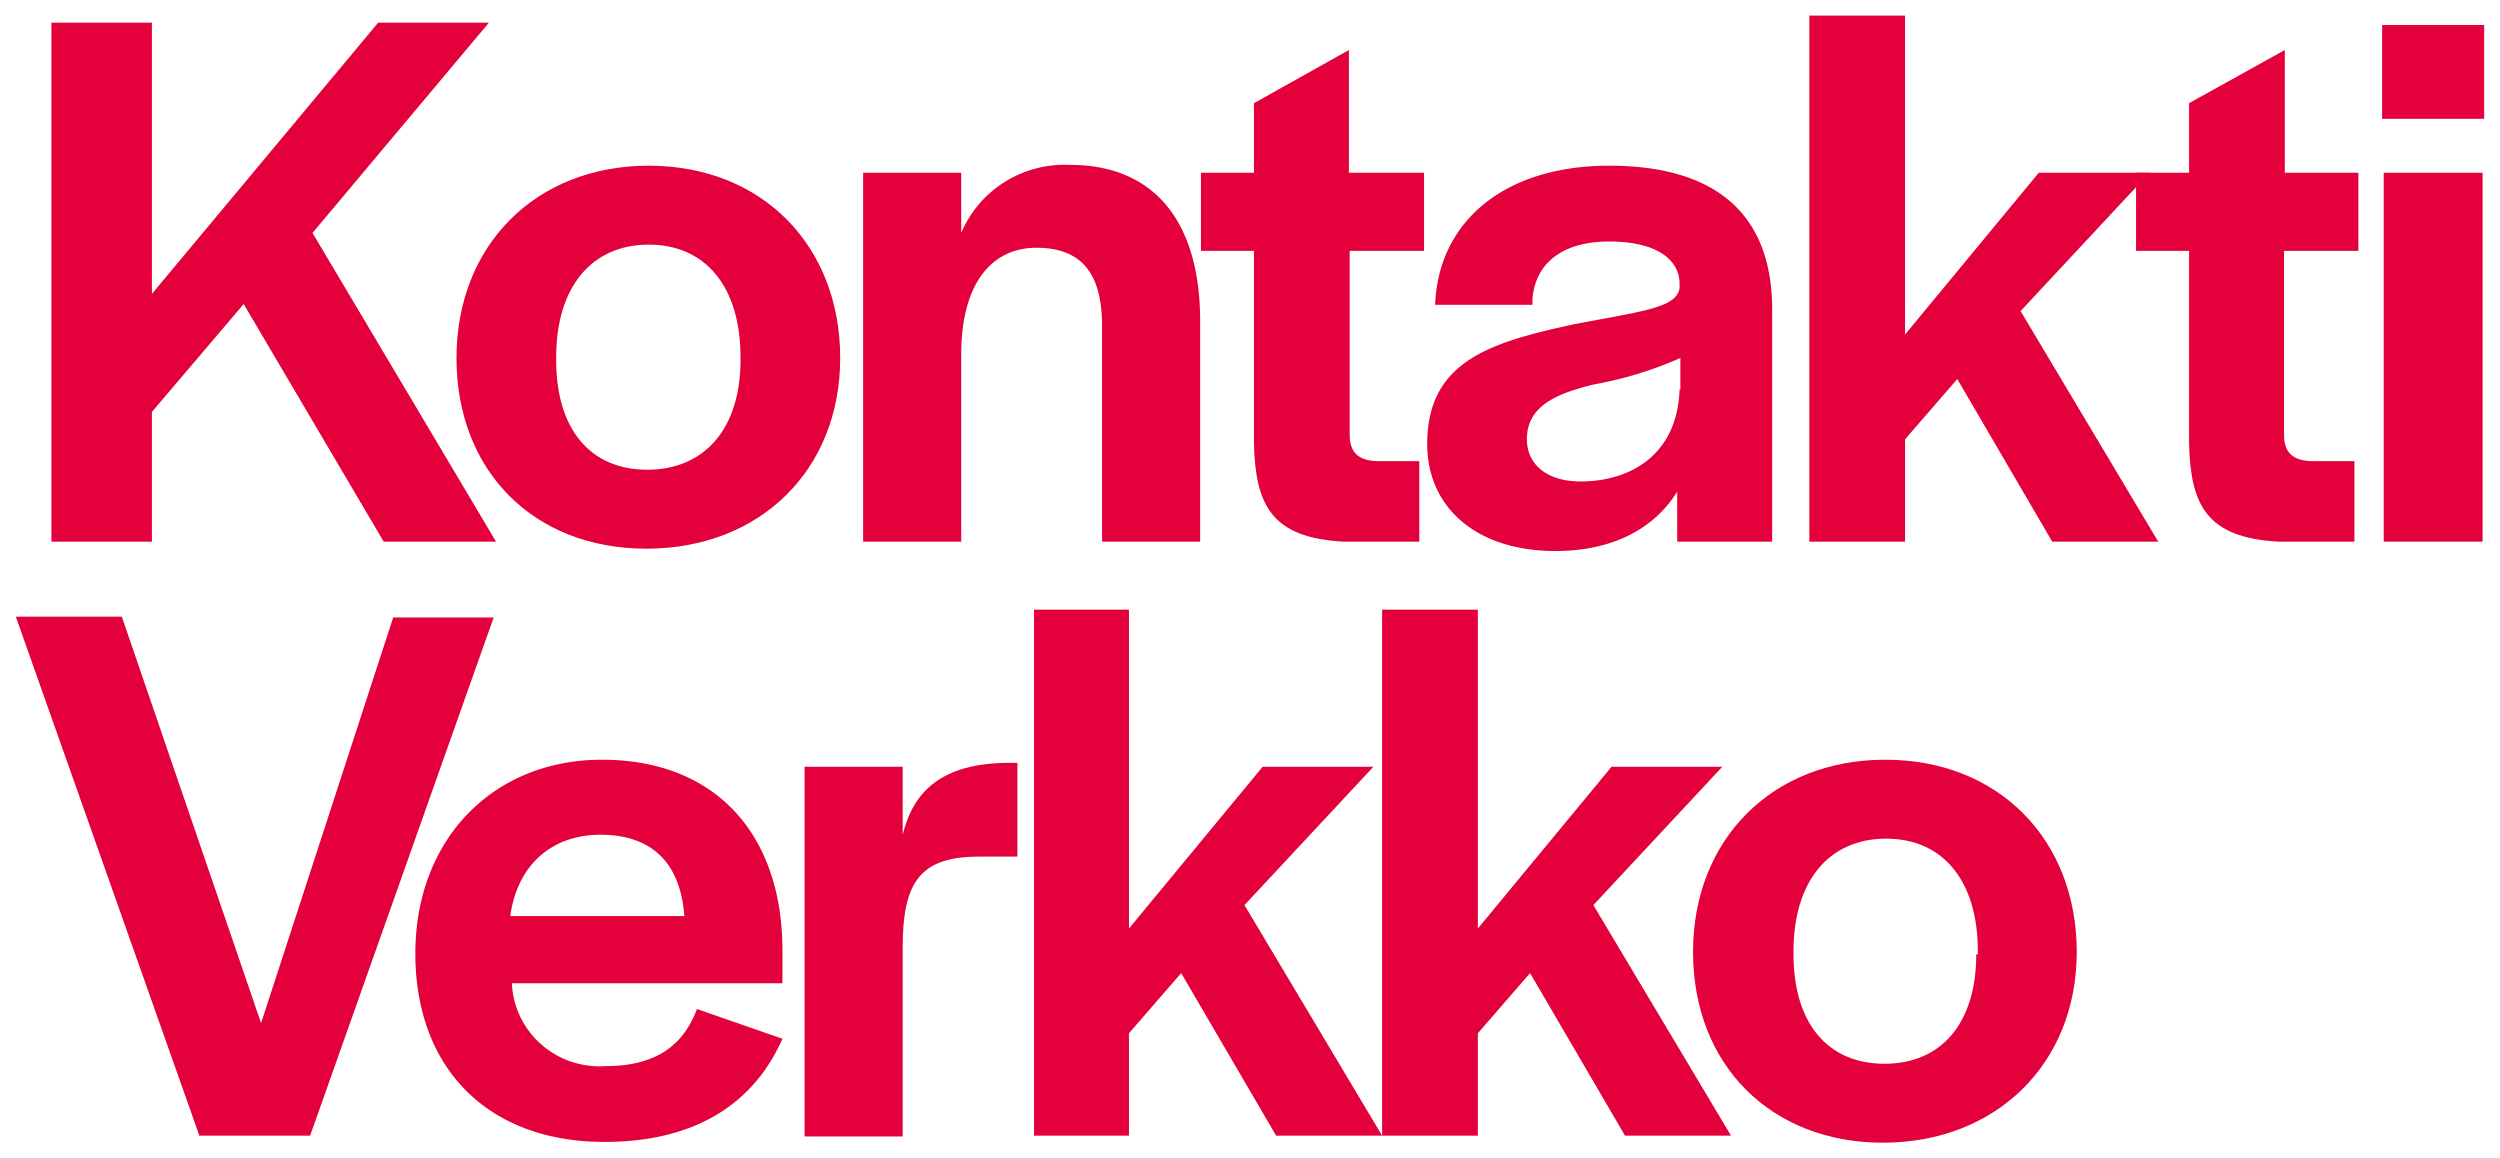 <svg version="1.2" overflow="visible" preserveAspectRatio="none" viewBox="0 0 158 74.1" xmlns="http://www.w3.org/2000/svg" width="175" height="81.083"><g transform="translate(1, 1)"><defs>
    <style>
      .cls-1_1533030723732 {
        fill: #e4003a;
      }
    </style>
  </defs><title>Kontaktiverkko</title><g id="Layer_2_1533030723732" data-name="Layer 2">
    <g id="Layer_1-2_1533030723732" data-name="Layer 1">
      <g>
        <path class="cls-1_1533030723732" d="M8.6,17.8,22.9.45h7L18.75,13.9l11.6,19.75h-7.1L14.4,18.45l-5.8,6.9v8.3H2.25V.45H8.6Z" vector-effect="non-scaling-stroke" style="fill: rgb(228, 0, 58);"/>
        <path class="cls-1_1533030723732" d="M27.85,21.9c0-7.2,5-12.3,12.15-12.3s12.1,5.1,12.1,12.3S47,34.1,39.85,34.1,27.85,29.1,27.85,21.9Zm17.95.15v-.2c0-4.5-2.2-7.2-5.8-7.2s-5.85,2.7-5.85,7.2v.2c0,4.4,2.15,7,5.75,7S45.8,26.45,45.8,22.05Z" vector-effect="non-scaling-stroke" style="fill: rgb(228, 0, 58);"/>
        <path class="cls-1_1533030723732" d="M59.75,13.9a7.08,7.08,0,0,1,6.9-4.35c5.15,0,8.2,3.45,8.2,10V33.65h-6.2V19.85c0-3.3-1.25-5-4.15-5s-4.75,2.4-4.75,6.8v12h-6.2V10.05h6.2Z" vector-effect="non-scaling-stroke" style="fill: rgb(228, 0, 58);"/>
        <path class="cls-1_1533030723732" d="M83.9,33.65c-4.55-.25-5.55-2.35-5.65-6.25V15.05H74.9v-5h3.35V5.6l6-3.4v7.85H89v5h-4.7V26.8c0,1.15.55,1.65,1.7,1.7H88.7v5.15Z" vector-effect="non-scaling-stroke" style="fill: rgb(228, 0, 58);"/>
        <path class="cls-1_1533030723732" d="M89.2,27.4c0-5.3,4-6.5,9.25-7.65,4.35-.85,6.55-1.05,6.7-2.35v-.25c0-1.4-1.25-2.7-4.45-2.7s-4.7,1.6-4.85,3.7v.35H89.7c.2-5.35,4.4-8.9,11-8.9,6.4,0,10.3,2.8,10.3,9.2V33.65h-6v-3.2c-1.5,2.45-4.2,3.8-7.7,3.8C92.35,34.25,89.2,31.5,89.2,27.4Zm16-3.5v-2a23.81,23.81,0,0,1-5.5,1.7c-2.4.6-4.2,1.4-4.2,3.5,0,1.6,1.25,2.7,3.4,2.7C101.8,29.8,105,28.3,105.15,23.9Z" vector-effect="non-scaling-stroke" style="fill: rgb(228, 0, 58);"/>
        <path class="cls-1_1533030723732" d="M119.4,20.4l8.45-10.35h7L126.7,18.9l8.7,14.75h-6.7l-6-10.4-3.3,3.85v6.55h-6.05V0h6.05Z" vector-effect="non-scaling-stroke" style="fill: rgb(228, 0, 58);"/>
        <path class="cls-1_1533030723732" d="M143,33.65c-4.55-.25-5.55-2.35-5.65-6.25V15.05H134v-5h3.35V5.6l6.05-3.4v7.85h4.65v5h-4.7V26.8c0,1.15.55,1.65,1.7,1.7h2.75v5.15Z" vector-effect="non-scaling-stroke" style="fill: rgb(228, 0, 58);"/>
        <path class="cls-1_1533030723732" d="M156,6.6h-6.45v-6H156Zm-.1,27.05h-6.25V10.05h6.25Z" vector-effect="non-scaling-stroke" style="fill: rgb(228, 0, 58);"/>
        <path class="cls-1_1533030723732" d="M6.7,38.45l8.8,26,8.35-25.95H30.2L18.6,71.65h-7L0,38.45Z" vector-effect="non-scaling-stroke" style="fill: rgb(228, 0, 58);"/>
        <path class="cls-1_1533030723732" d="M25.25,60c0-7.3,4.9-12.4,11.8-12.4,7.15,0,11.4,4.75,11.4,12.2v2.1H31.35a5.55,5.55,0,0,0,5.95,5.3c3.5,0,5-1.65,5.75-3.65l5.4,1.9c-1.65,3.8-5.1,6.6-11.25,6.6C29.85,72.05,25.25,67.35,25.25,60Zm6-2.4h11c-.25-3.45-2.1-5.2-5.3-5.2C33.9,52.4,31.7,54.3,31.25,57.6Z" vector-effect="non-scaling-stroke" style="fill: rgb(228, 0, 58);"/>
        <path class="cls-1_1533030723732" d="M56.05,52.4c.65-2.7,2.4-4.6,6.75-4.6h.5v6H60.85c-3.75,0-4.8,1.7-4.8,5.8v12.1h-6.2V48.05h6.2Z" vector-effect="non-scaling-stroke" style="fill: rgb(228, 0, 58);"/>
        <path class="cls-1_1533030723732" d="M70.35,58.4,78.8,48.05h7L77.65,56.9l8.7,14.75h-6.7l-6-10.4-3.3,3.85v6.55h-6V38h6Z" vector-effect="non-scaling-stroke" style="fill: rgb(228, 0, 58);"/>
        <path class="cls-1_1533030723732" d="M92.4,58.4l8.45-10.35h7L99.7,56.9l8.7,14.75h-6.7l-6-10.4L92.4,65.1v6.55H86.35V38H92.4Z" vector-effect="non-scaling-stroke" style="fill: rgb(228, 0, 58);"/>
        <path class="cls-1_1533030723732" d="M106,59.9c0-7.2,5-12.3,12.15-12.3s12.1,5.1,12.1,12.3S125.1,72.1,118,72.1,106,67.1,106,59.9Zm18,.15v-.2c0-4.5-2.2-7.2-5.8-7.2s-5.85,2.7-5.85,7.2v.2c0,4.4,2.15,7,5.75,7S123.9,64.45,123.9,60.05Z" vector-effect="non-scaling-stroke" style="fill: rgb(228, 0, 58);"/>
      </g>
    </g>
  </g></g></svg>